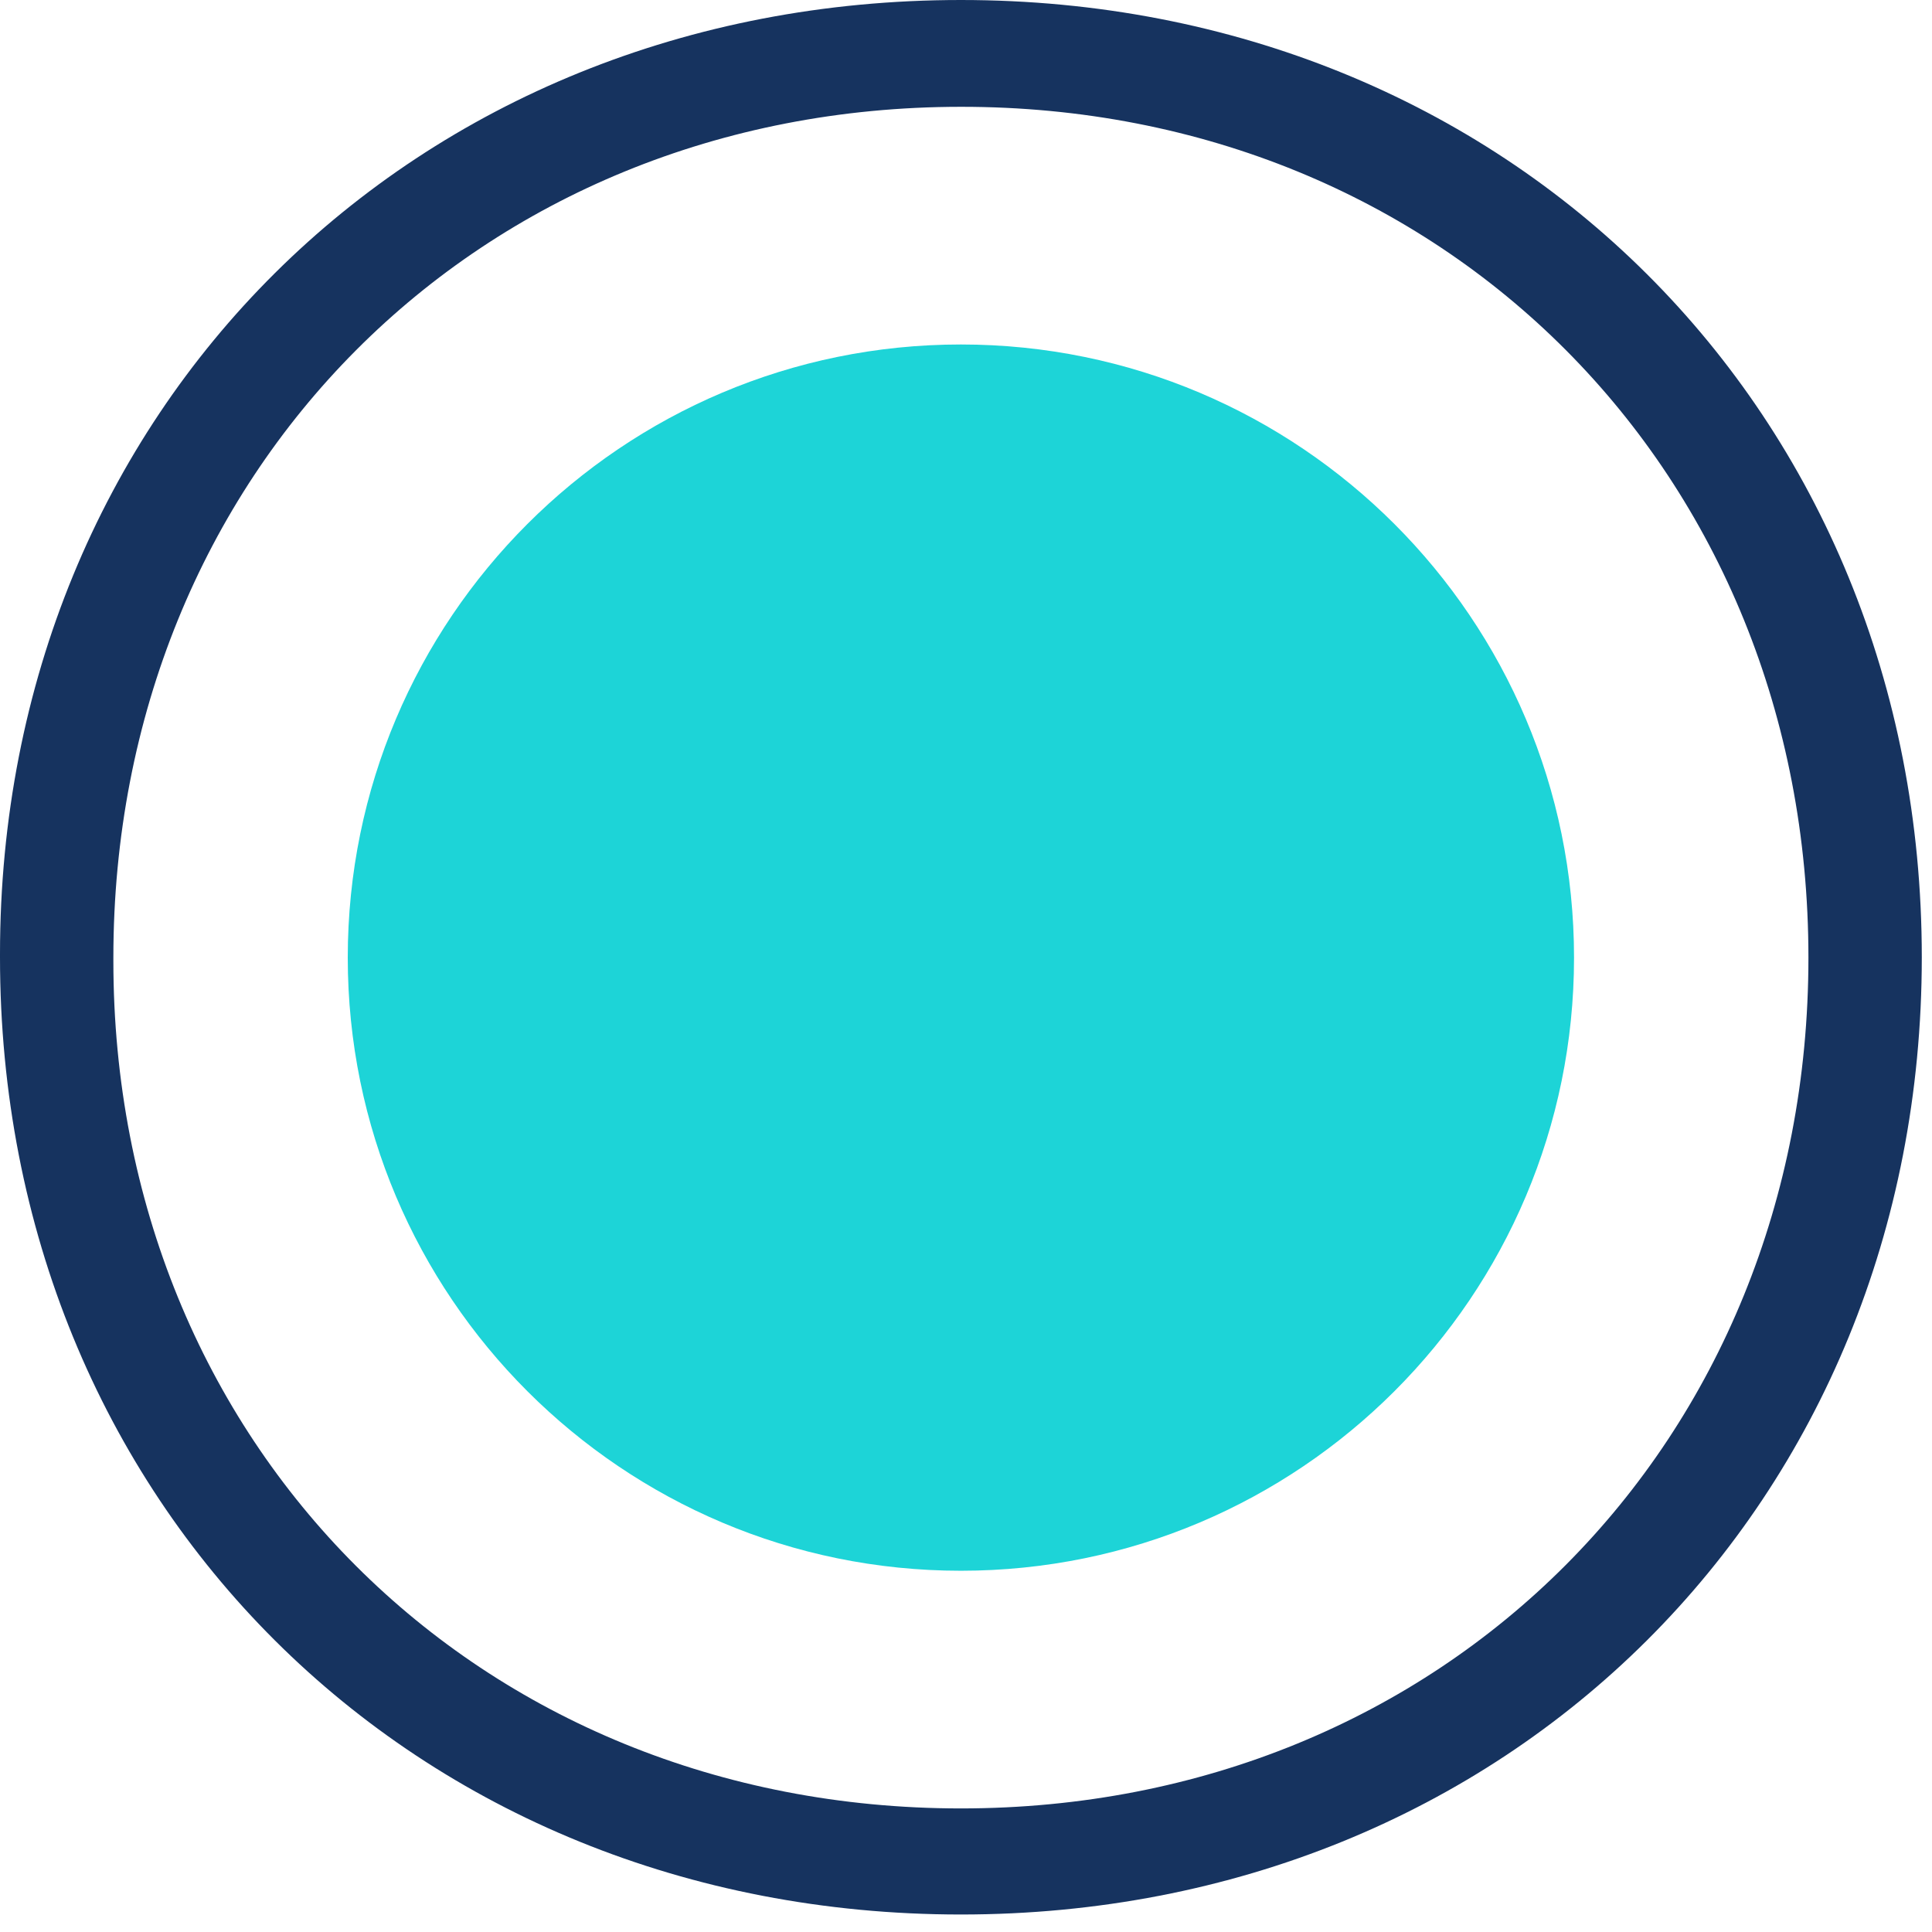 <svg width="53" height="53" viewBox="0 0 53 53" fill="none" xmlns="http://www.w3.org/2000/svg">
<g id="Propio-Icon-positive">
<g id="Group 171">
<path id="Vector" d="M43.18 26.27C43.18 35.56 35.65 43.09 26.36 43.09C17.07 43.09 9.54 35.56 9.54 26.27C9.54 16.98 17.07 9.45 26.36 9.45C35.65 9.45 43.18 16.98 43.18 26.27Z" fill="#1DD4D7"/>
<path id="Vector_2" d="M49.61 26.27C49.61 39.58 39.61 49.61 26.36 49.61C13.11 49.61 3.11 39.62 3.11 26.36V26.27C3.11 12.96 13.11 2.93 26.36 2.93C39.62 2.92 49.61 12.96 49.61 26.27ZM26.36 0C11.33 0 0 11.25 0 26.17V26.26C0 41.23 11.33 52.52 26.36 52.52C41.39 52.52 52.72 41.23 52.72 26.26C52.72 11.29 41.39 0 26.36 0Z" fill="#16335F"/>
</g>
</g>
</svg>
